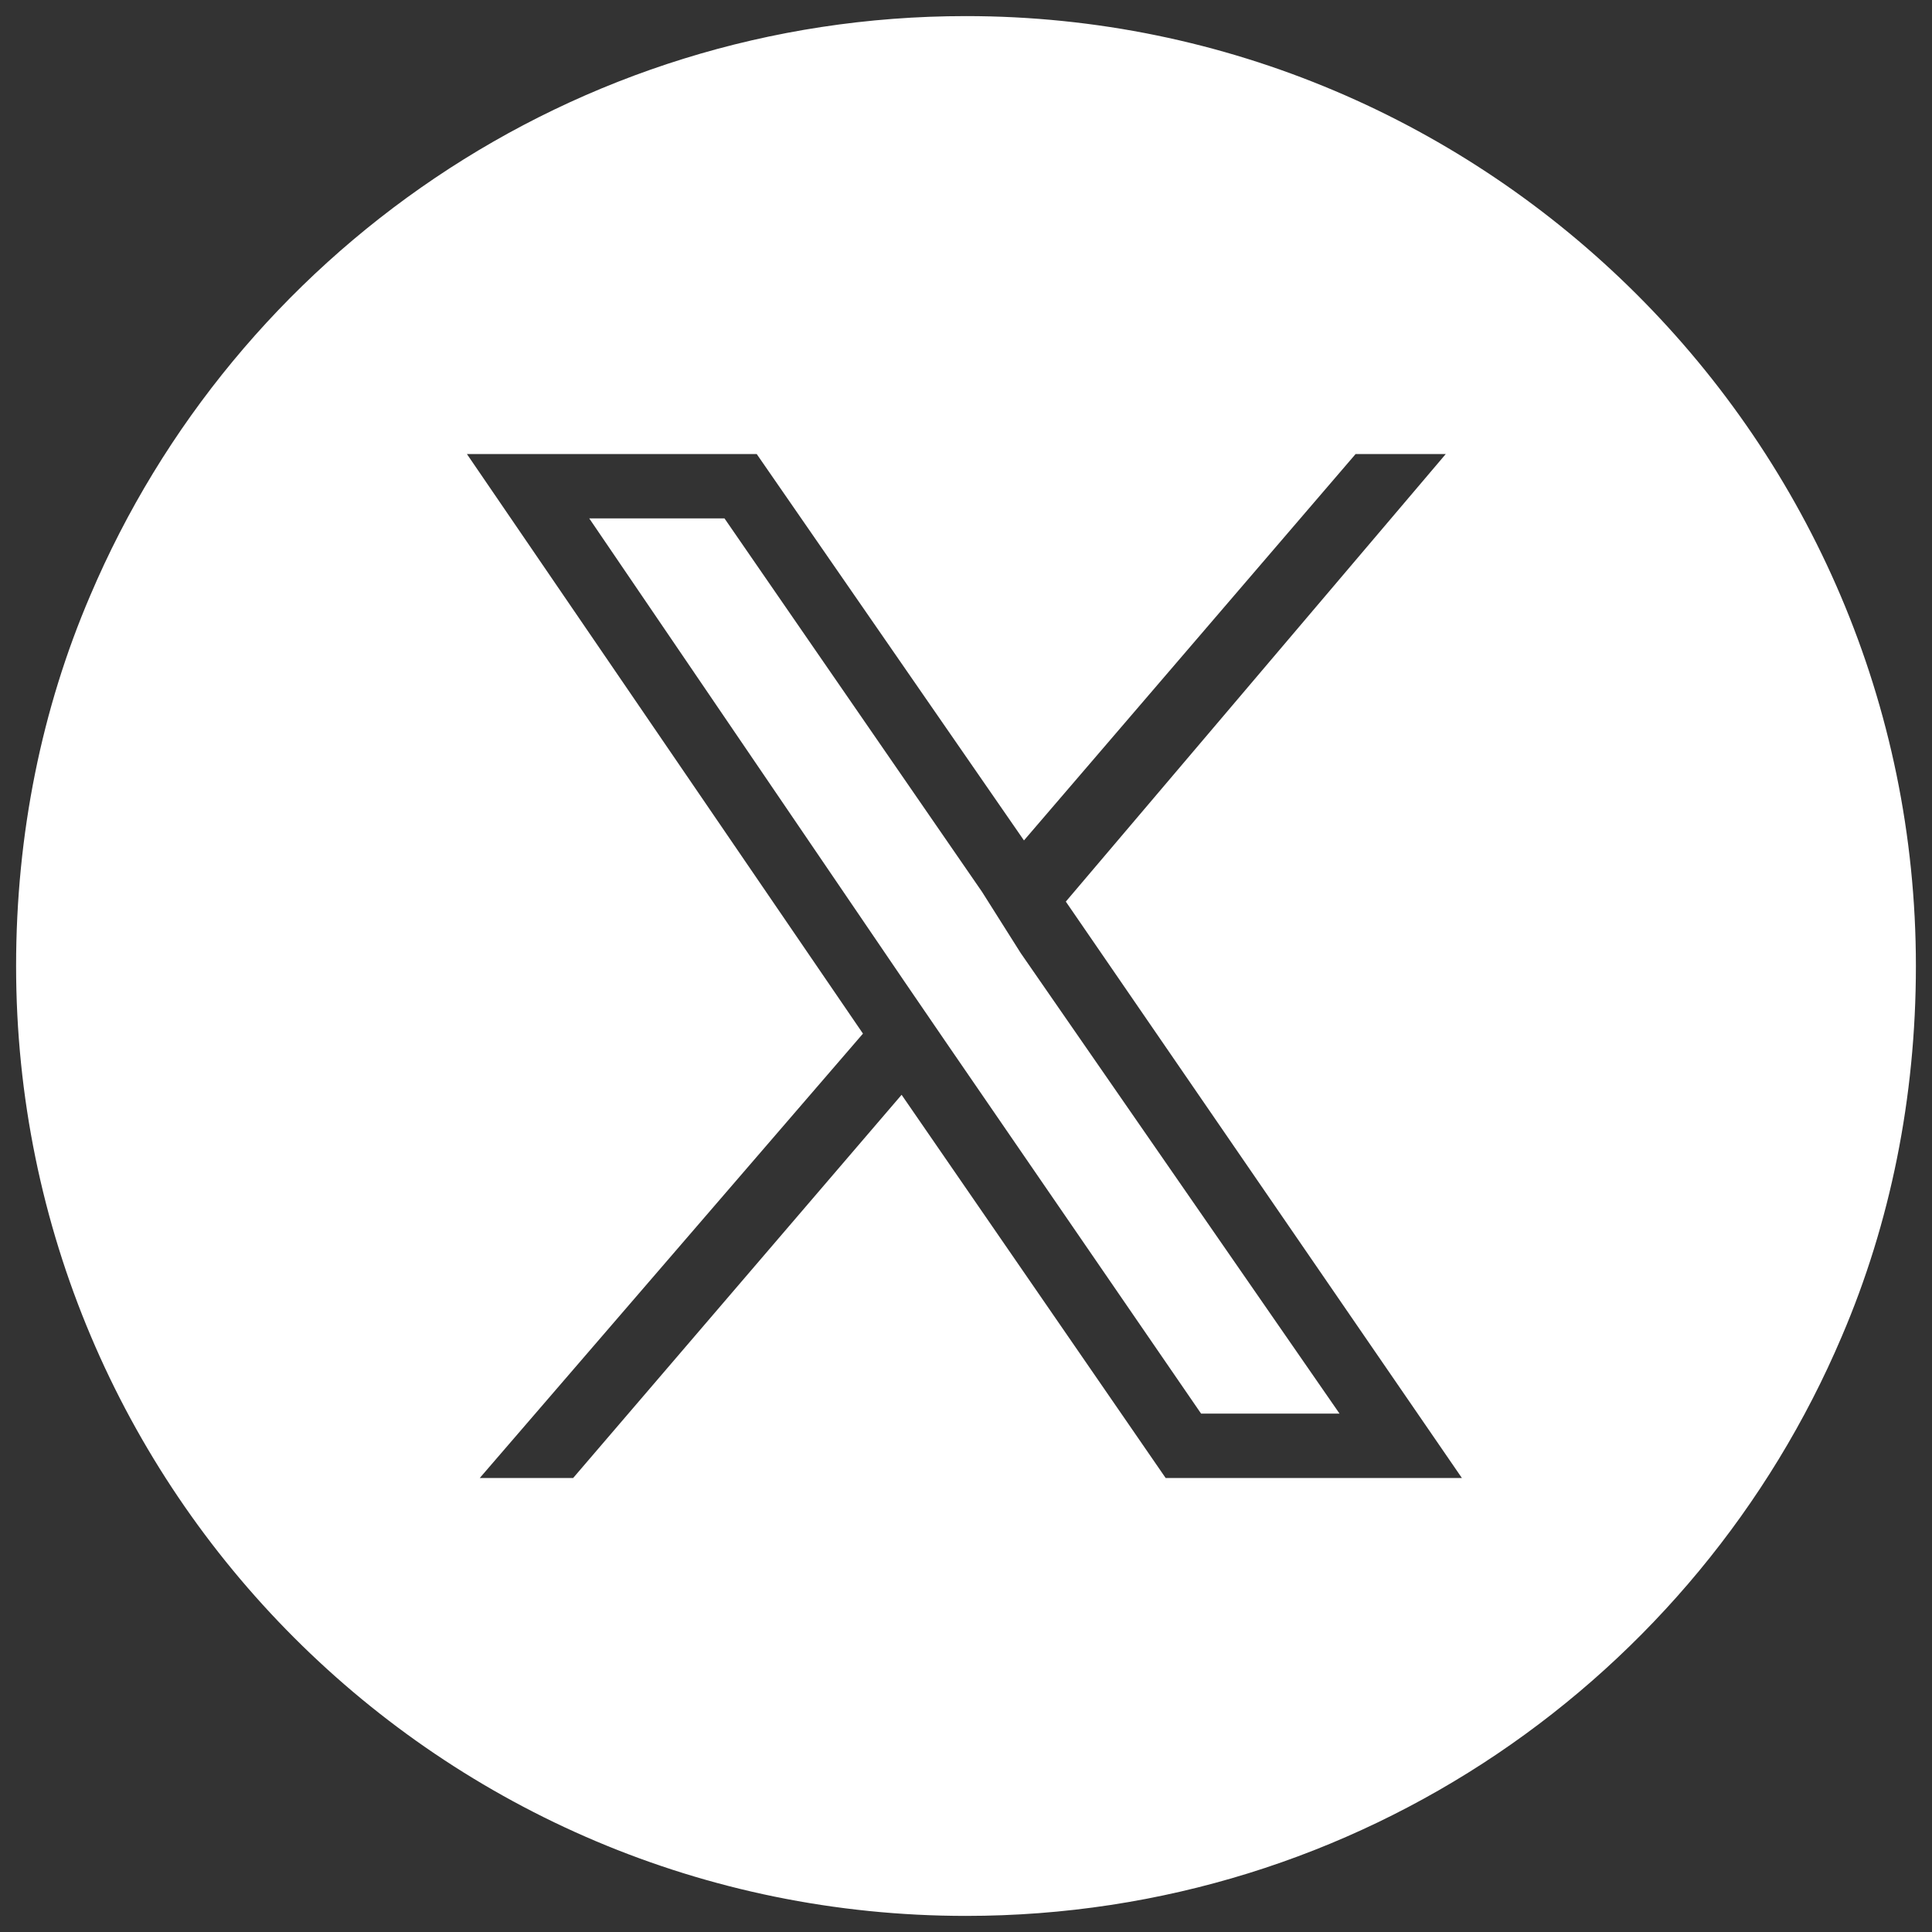 <?xml version="1.0" encoding="utf-8"?>
<!-- Generator: Adobe Illustrator 28.2.0, SVG Export Plug-In . SVG Version: 6.00 Build 0)  -->
<svg version="1.1" id="Capa_1" xmlns="http://www.w3.org/2000/svg" xmlns:xlink="http://www.w3.org/1999/xlink" x="0px" y="0px"
	 viewBox="0 0 60 60" style="enable-background:new 0 0 60 60;" xml:space="preserve">
<rect x="0" y="0" width="60" height="60" fill="#333333" stroke="none"/>
<style type="text/css">
	.st0{fill:#FFFFFF;}
</style>
<g>
	<polygon class="st0" points="30.5,27.7 22.5,16.1 18.3,16.1 28.1,30.5 29.4,32.4 37.3,43.9 41.6,43.9 31.7,29.6 	"/>
	<path class="st0" d="M30,0.5L30,0.5c-12.2,0-22.7,7.4-27.2,18C1.3,22,0.5,25.9,0.5,30c0,16.3,13.2,29.5,29.5,29.5l0,0
		c12.2,0,22.7-7.4,27.2-18c1.5-3.5,2.3-7.4,2.3-11.5C59.5,13.7,46.2,0.5,30,0.5z M36.2,45.9L28,34L17.8,45.9h-2.9l11.9-13.8
		l-12.3-18h9l8.3,12l10.3-12h2.8L33.1,28l12.3,17.9H36.2z"/>
</g>
</svg>
